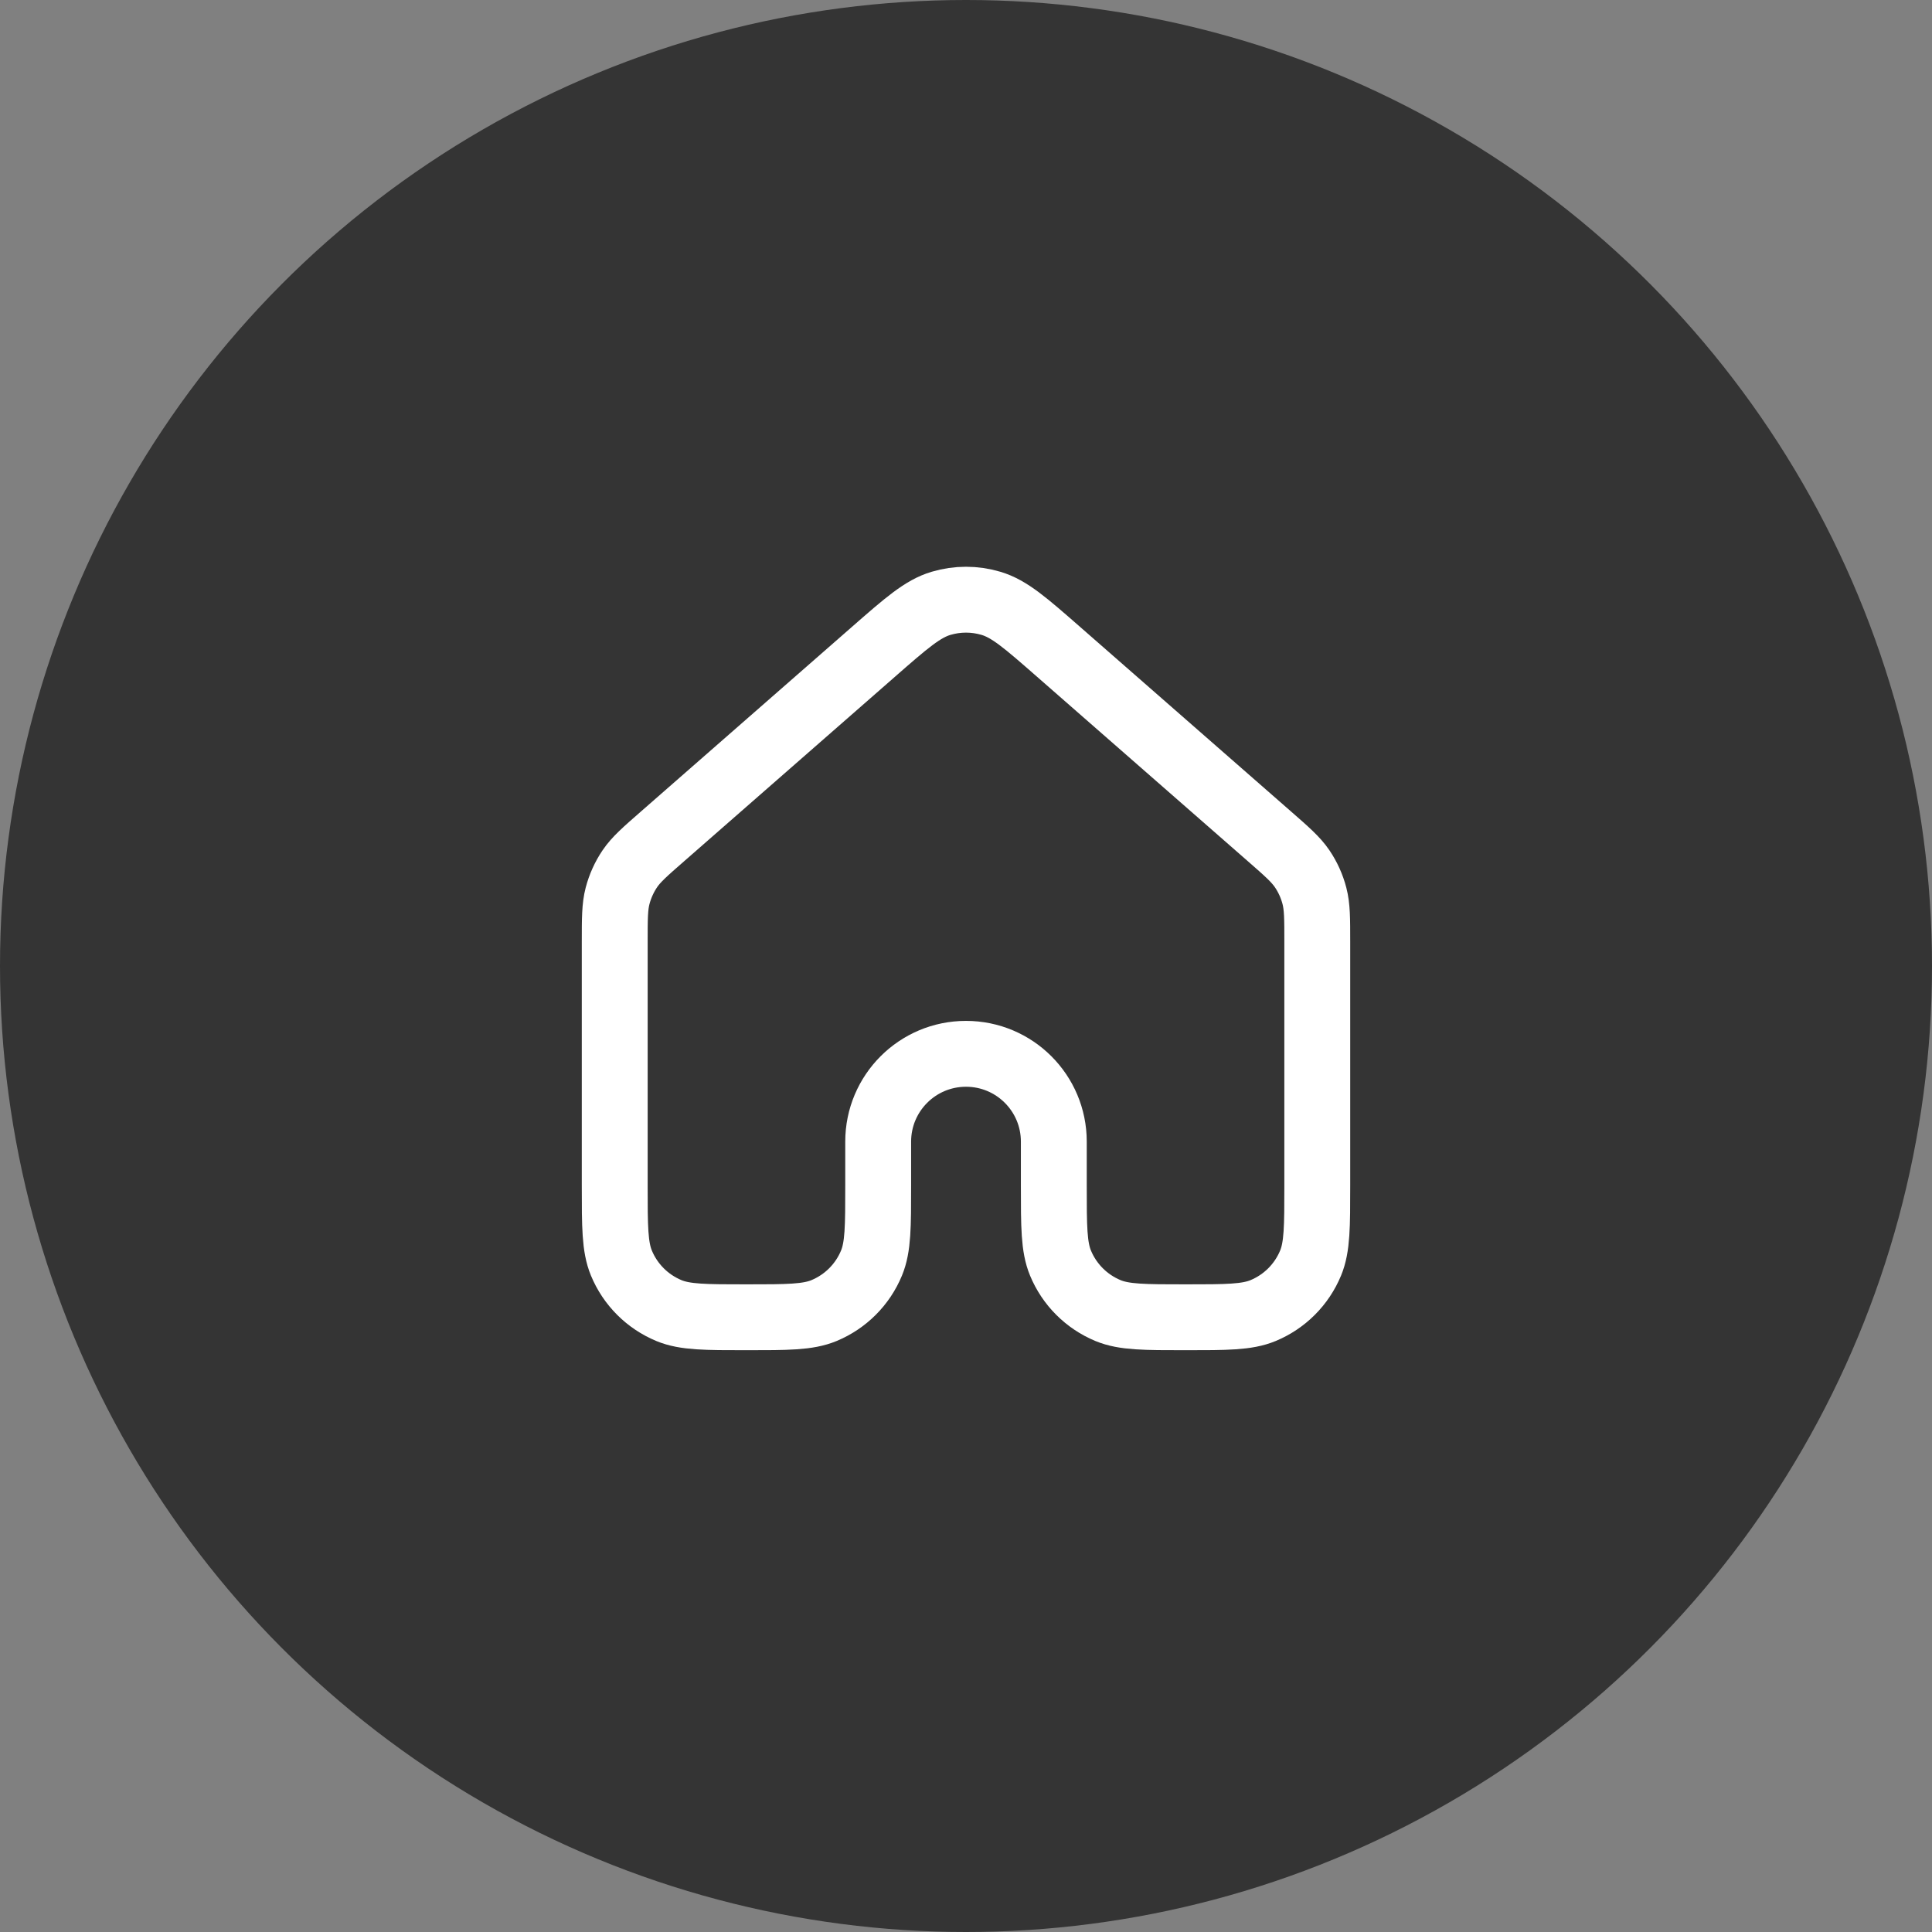 <?xml version="1.0" encoding="UTF-8"?> <svg xmlns="http://www.w3.org/2000/svg" width="44" height="44" viewBox="0 0 44 44" fill="none"><rect x="0" y="0" width="44" height="44" fill="#808080" stroke="none"/> <circle cx="22" cy="22" r="22" fill="#343434"></circle> <path d="M30 27V21.452V21.451C30 20.918 30 20.651 29.935 20.402C29.878 20.182 29.783 19.973 29.655 19.784C29.51 19.572 29.31 19.396 28.907 19.044L24.107 14.844C23.361 14.191 22.988 13.864 22.567 13.74C22.197 13.63 21.803 13.63 21.433 13.74C21.013 13.864 20.64 14.19 19.894 14.843L19.893 14.844L15.093 19.044L15.092 19.045C14.69 19.396 14.489 19.572 14.345 19.784C14.217 19.973 14.123 20.182 14.065 20.402C14 20.651 14 20.918 14 21.452V27C14 27.932 14 28.398 14.152 28.765C14.355 29.256 14.745 29.645 15.235 29.848C15.602 30 16.068 30 17 30C17.932 30 18.398 30 18.765 29.848C19.255 29.645 19.645 29.256 19.848 28.765C20 28.398 20 27.932 20 27V26C20 24.895 20.895 24 22 24C23.105 24 24 24.895 24 26V27C24 27.932 24 28.398 24.152 28.765C24.355 29.256 24.745 29.645 25.235 29.848C25.602 30 26.068 30 27 30C27.932 30 28.398 30 28.765 29.848C29.255 29.645 29.645 29.256 29.848 28.765C30 28.398 30 27.932 30 27Z" stroke="white" stroke-width="1.5" stroke-linecap="round" stroke-linejoin="round"></path> </svg> 